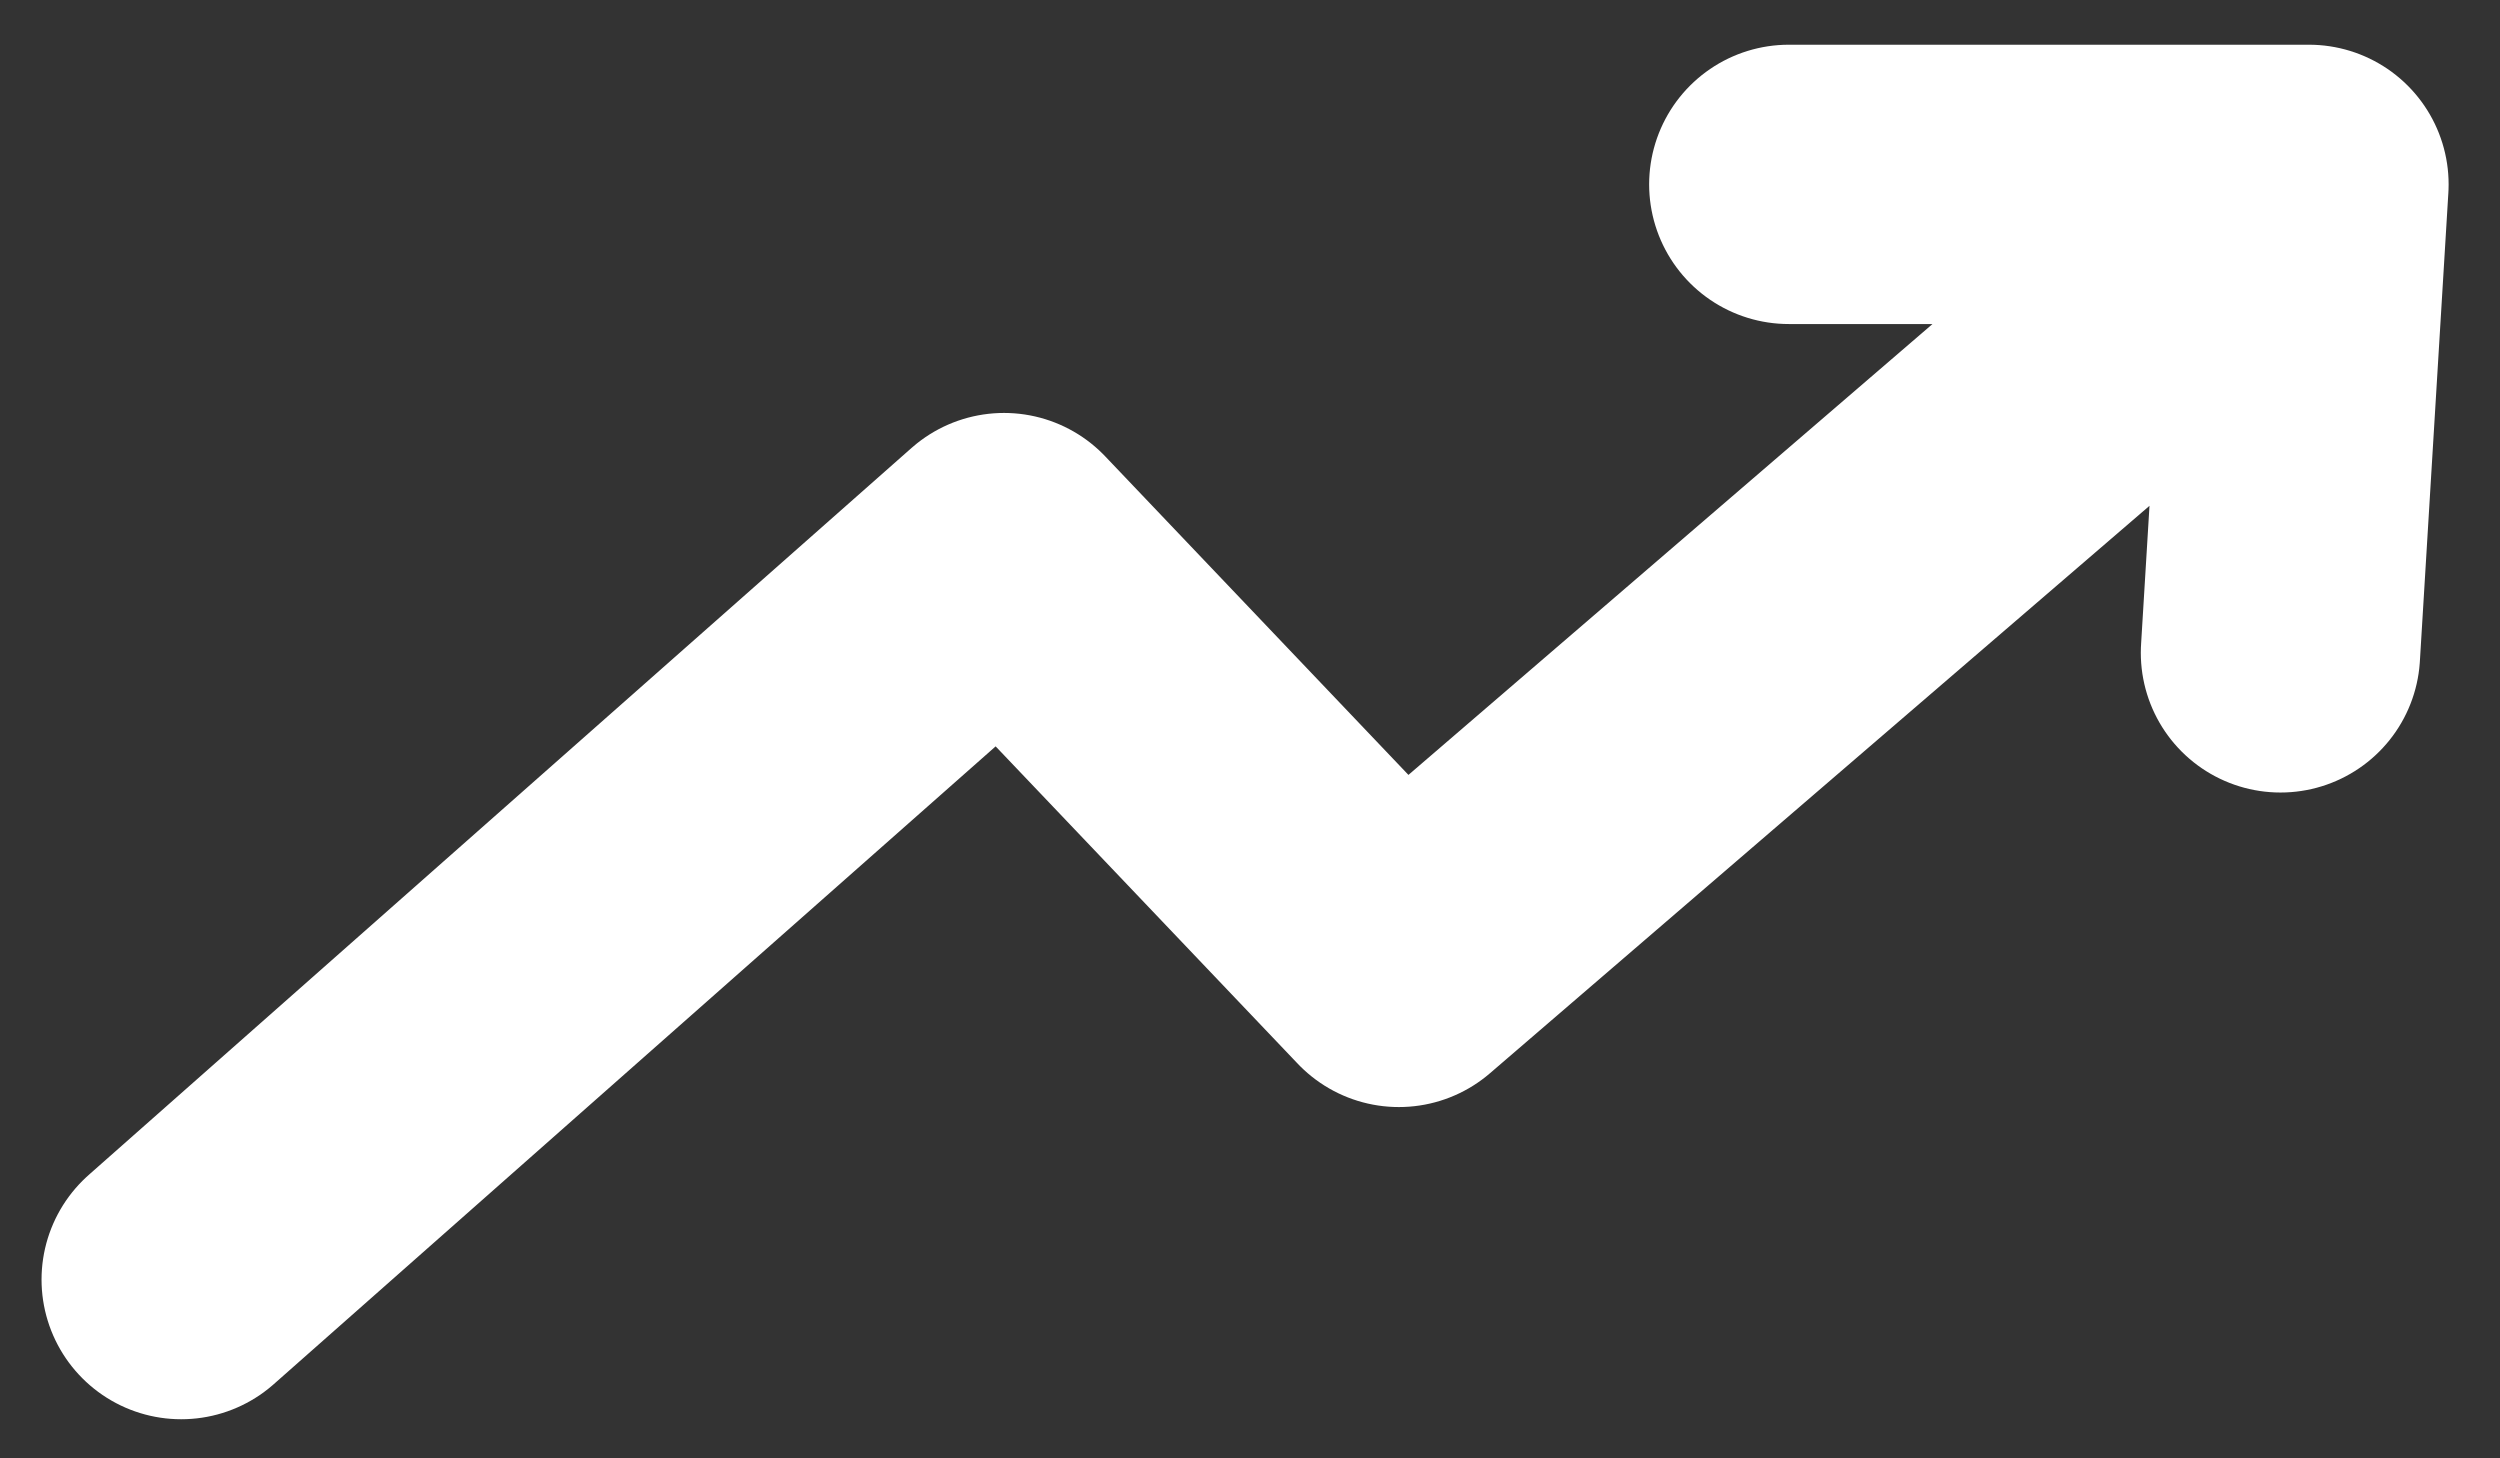 <svg width="48" height="28" viewBox="0 0 48 28" fill="none" xmlns="http://www.w3.org/2000/svg">
<rect x="0" y="0" width="48" height="28" fill="#333333" stroke="none"/>
<path d="M3.479 24.568L19.277 10.61L26.858 18.574L44.332 3.54L43.785 12.535L44.332 3.54H34.345" stroke="white" stroke-width="5.363" stroke-linecap="round" stroke-linejoin="round"/>
</svg>

